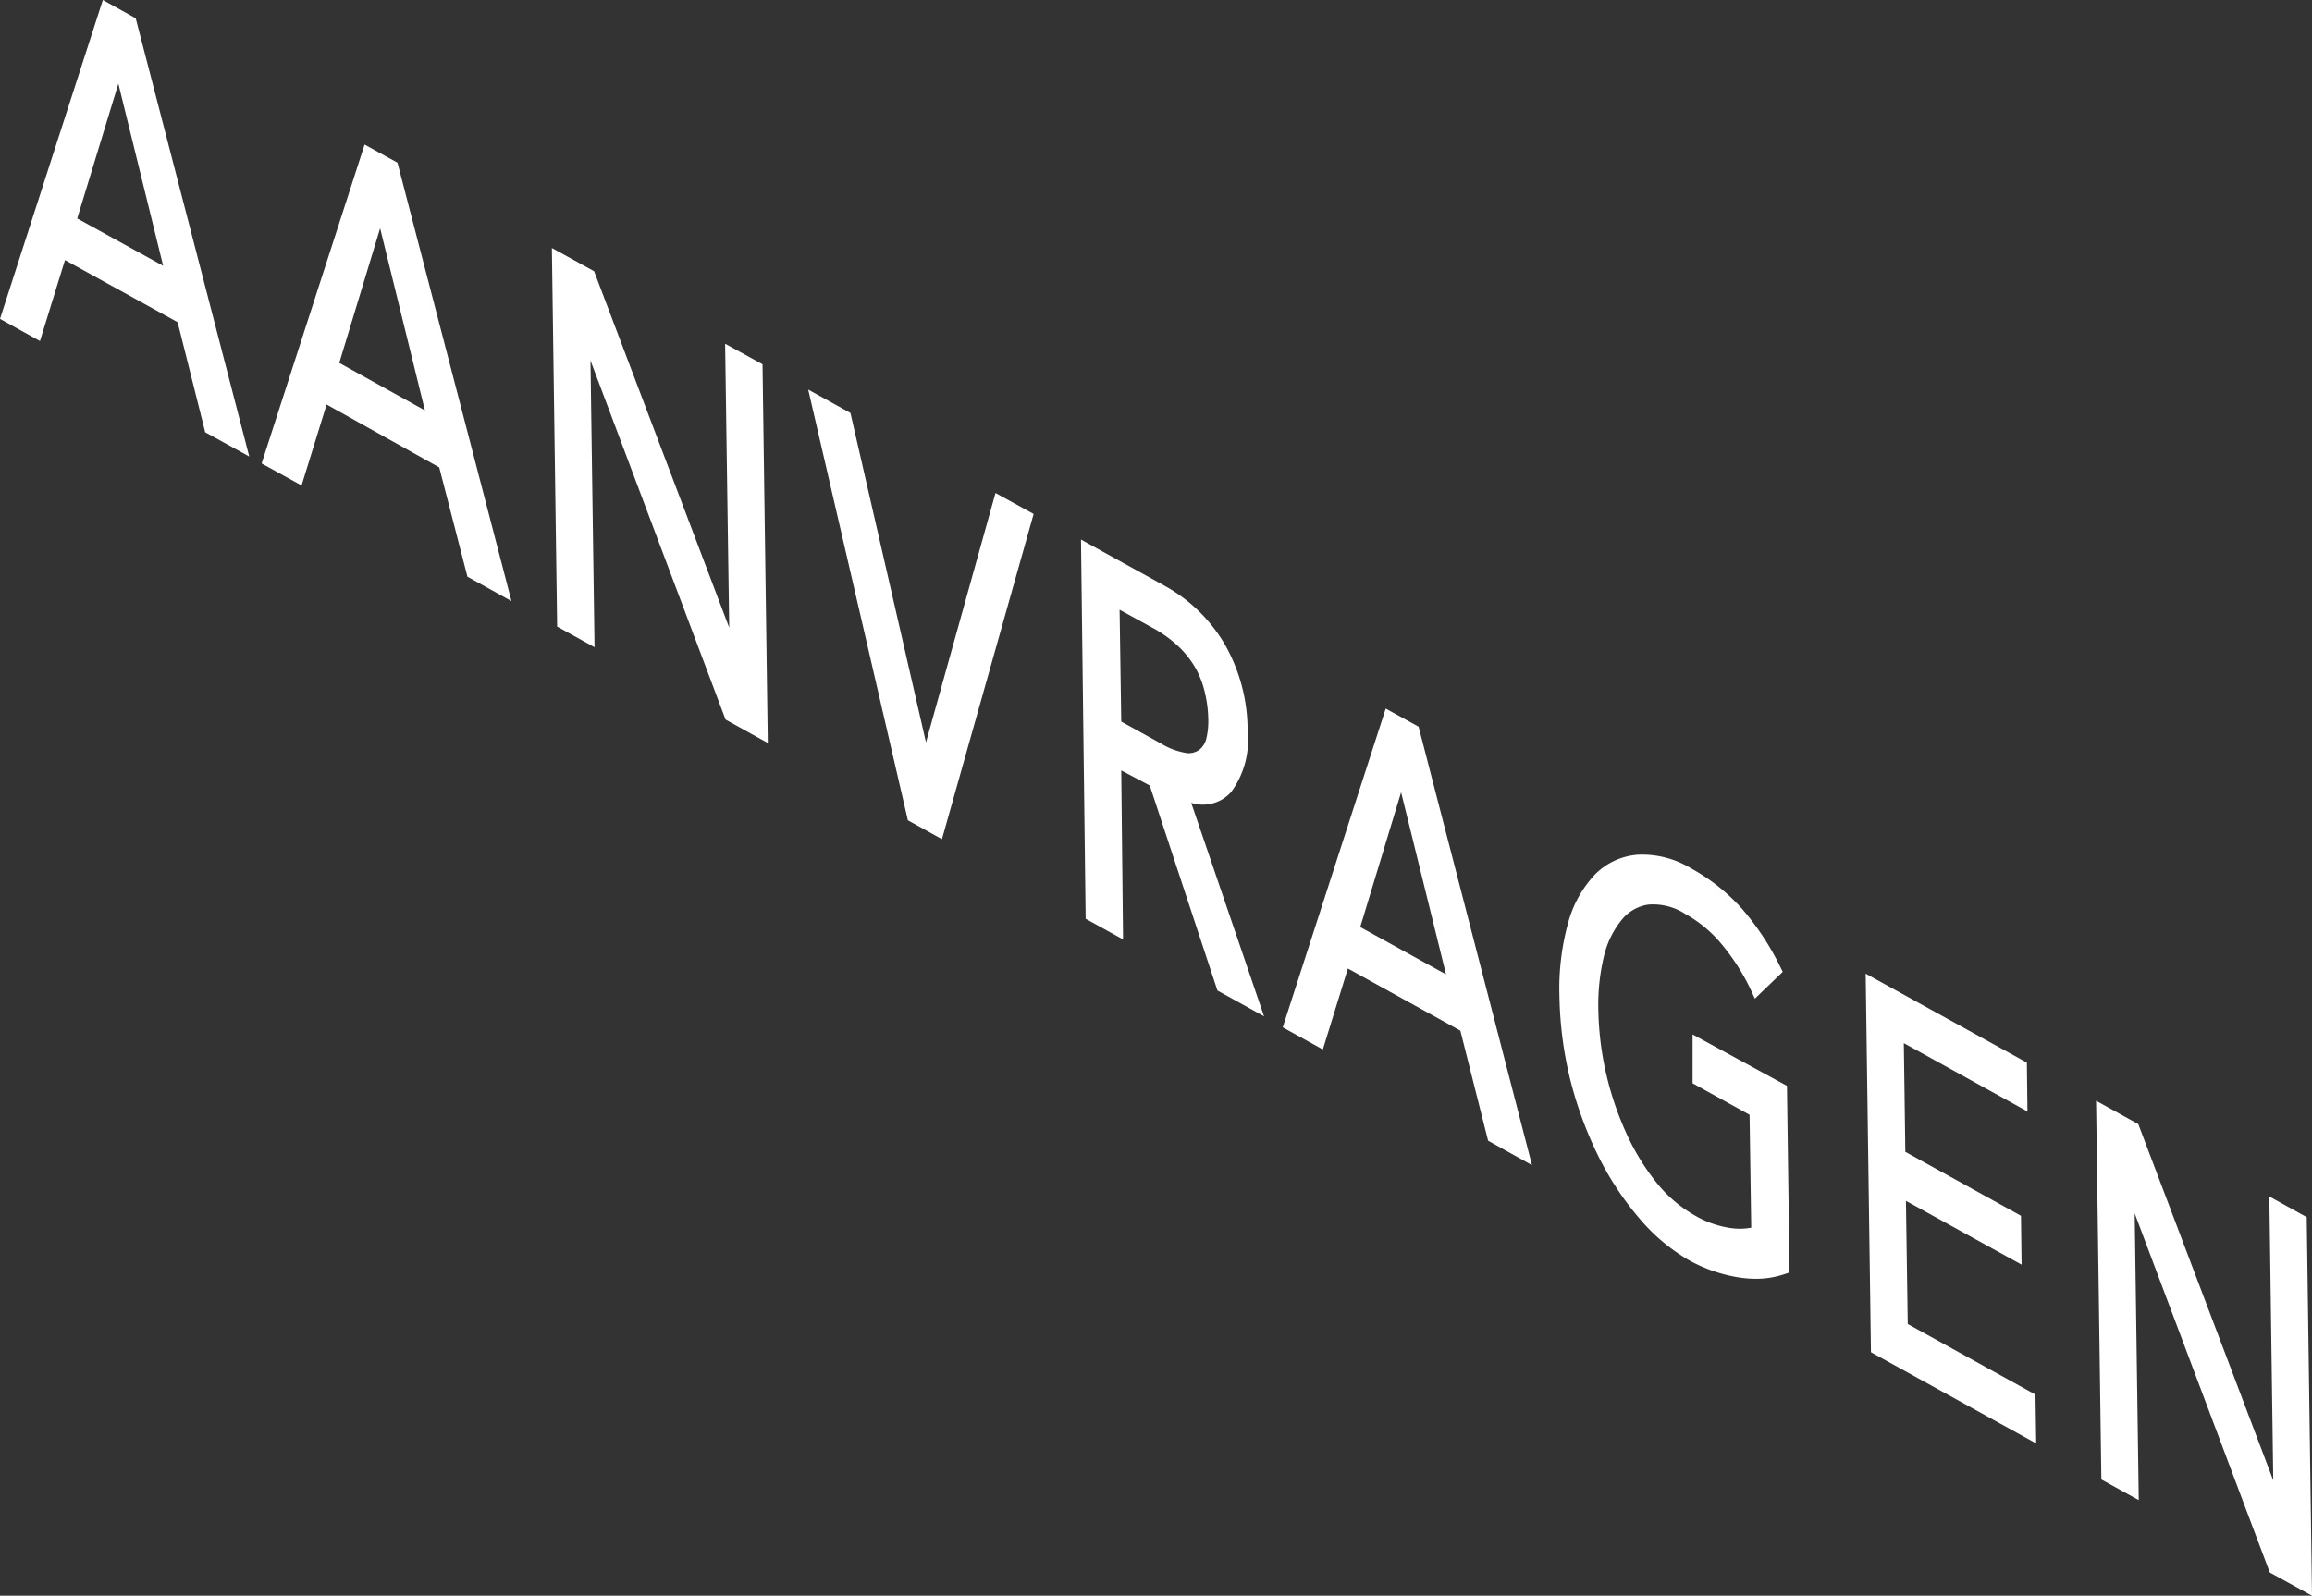 <svg xmlns="http://www.w3.org/2000/svg" viewBox="0 0 153.33 105.84"><rect x="0" y="0" width="153.33" height="105.84" fill="#333333" stroke="none"/><defs><style>.cls-1{fill:#fff;}</style></defs><g id="Laag_2" data-name="Laag 2"><g id="graphics"><path class="cls-1" d="M6.82,0,0,21.15l2.65,1.47,1.66-5.37,7.47,4.12,1.83,7.3,2.92,1.61L9,1.21Zm4,17.63-5.7-3.14L7.85,5.55Z"/><path class="cls-1" d="M24.18,9.59,17.35,30.74,20,32.2l1.66-5.37L29.13,31,31,38.25l2.92,1.62L26.36,10.79Zm4,17.63L22.5,24.07l2.71-8.93Z"/><polygon class="cls-1" points="48.09 22.8 48.36 41.63 39.4 17.99 36.6 16.45 36.95 41.56 39.43 42.93 39.16 23.91 48.12 47.73 50.92 49.28 50.57 24.16 48.09 22.8"/><polygon class="cls-1" points="61.41 49.24 56.4 27.39 53.6 25.84 60.21 54.41 62.47 55.66 68.55 34.09 66.02 32.7 61.41 49.24"/><path class="cls-1" d="M81.65,52.53a5.77,5.77,0,0,0,1.09-4,11.5,11.5,0,0,0-1.53-5.82,10.47,10.47,0,0,0-4-3.87l-5.52-3.05L72,60.94l2.48,1.37L74.36,51.1l1.89,1,4.49,13.6,3.09,1.71L79,53.25A2.51,2.51,0,0,0,81.65,52.53Zm-3-2.59A4.62,4.62,0,0,1,77,49.32l-2.64-1.46-.11-7.42,2.22,1.22a8.13,8.13,0,0,1,1.73,1.26,6.36,6.36,0,0,1,1.13,1.47A6.13,6.13,0,0,1,79.92,46a7.93,7.93,0,0,1,.21,1.64A4.93,4.93,0,0,1,80,49a1.34,1.34,0,0,1-.47.74A1.25,1.25,0,0,1,78.61,49.94Z"/><path class="cls-1" d="M91.9,47,85.07,68.14l2.66,1.47,1.66-5.37,7.46,4.12,1.84,7.3,2.91,1.62L94.08,48.2Zm4,17.63-5.69-3.14,2.71-8.94Z"/><path class="cls-1" d="M112.25,68.61l0,3.24,3.78,2.09.11,7.49a4.21,4.21,0,0,1-1.51,0,6.54,6.54,0,0,1-2.21-.8,8.88,8.88,0,0,1-2.61-2.25,15.32,15.32,0,0,1-2-3.32A20.62,20.62,0,0,1,106,67a13.85,13.85,0,0,1,.38-3.61A6,6,0,0,1,107.56,61a2.77,2.77,0,0,1,1.75-1,3.91,3.91,0,0,1,2.44.61,8.45,8.45,0,0,1,2.48,2.08,14.26,14.26,0,0,1,1.9,3l.25.55,1.85-1.78-.14-.28a17.7,17.7,0,0,0-2.55-3.89,12.87,12.87,0,0,0-3.4-2.7,6.24,6.24,0,0,0-3.51-.9A4.45,4.45,0,0,0,105.78,58,7.51,7.51,0,0,0,104,61.2a16.35,16.35,0,0,0-.58,4.86,24.92,24.92,0,0,0,.71,5.52,25.58,25.58,0,0,0,1.82,5,19.87,19.87,0,0,0,2.72,4.17,12.53,12.53,0,0,0,3.4,2.87,10.17,10.17,0,0,0,3.19,1.1,7.94,7.94,0,0,0,1.18.1,5.94,5.94,0,0,0,1.94-.32l.3-.1-.17-12.38Z"/><polygon class="cls-1" points="126.52 87.82 126.4 79.65 134.07 83.88 134.03 80.64 126.36 76.4 126.26 69.19 134.46 73.72 134.42 70.48 123.73 64.58 124.08 89.69 135.04 95.74 134.99 92.5 126.52 87.82"/><polygon class="cls-1" points="153.33 105.84 152.98 80.73 150.5 79.36 150.76 98.19 141.81 74.56 139.01 73.01 139.36 98.13 141.84 99.5 141.57 80.48 150.53 104.3 153.33 105.84"/></g></g></svg>